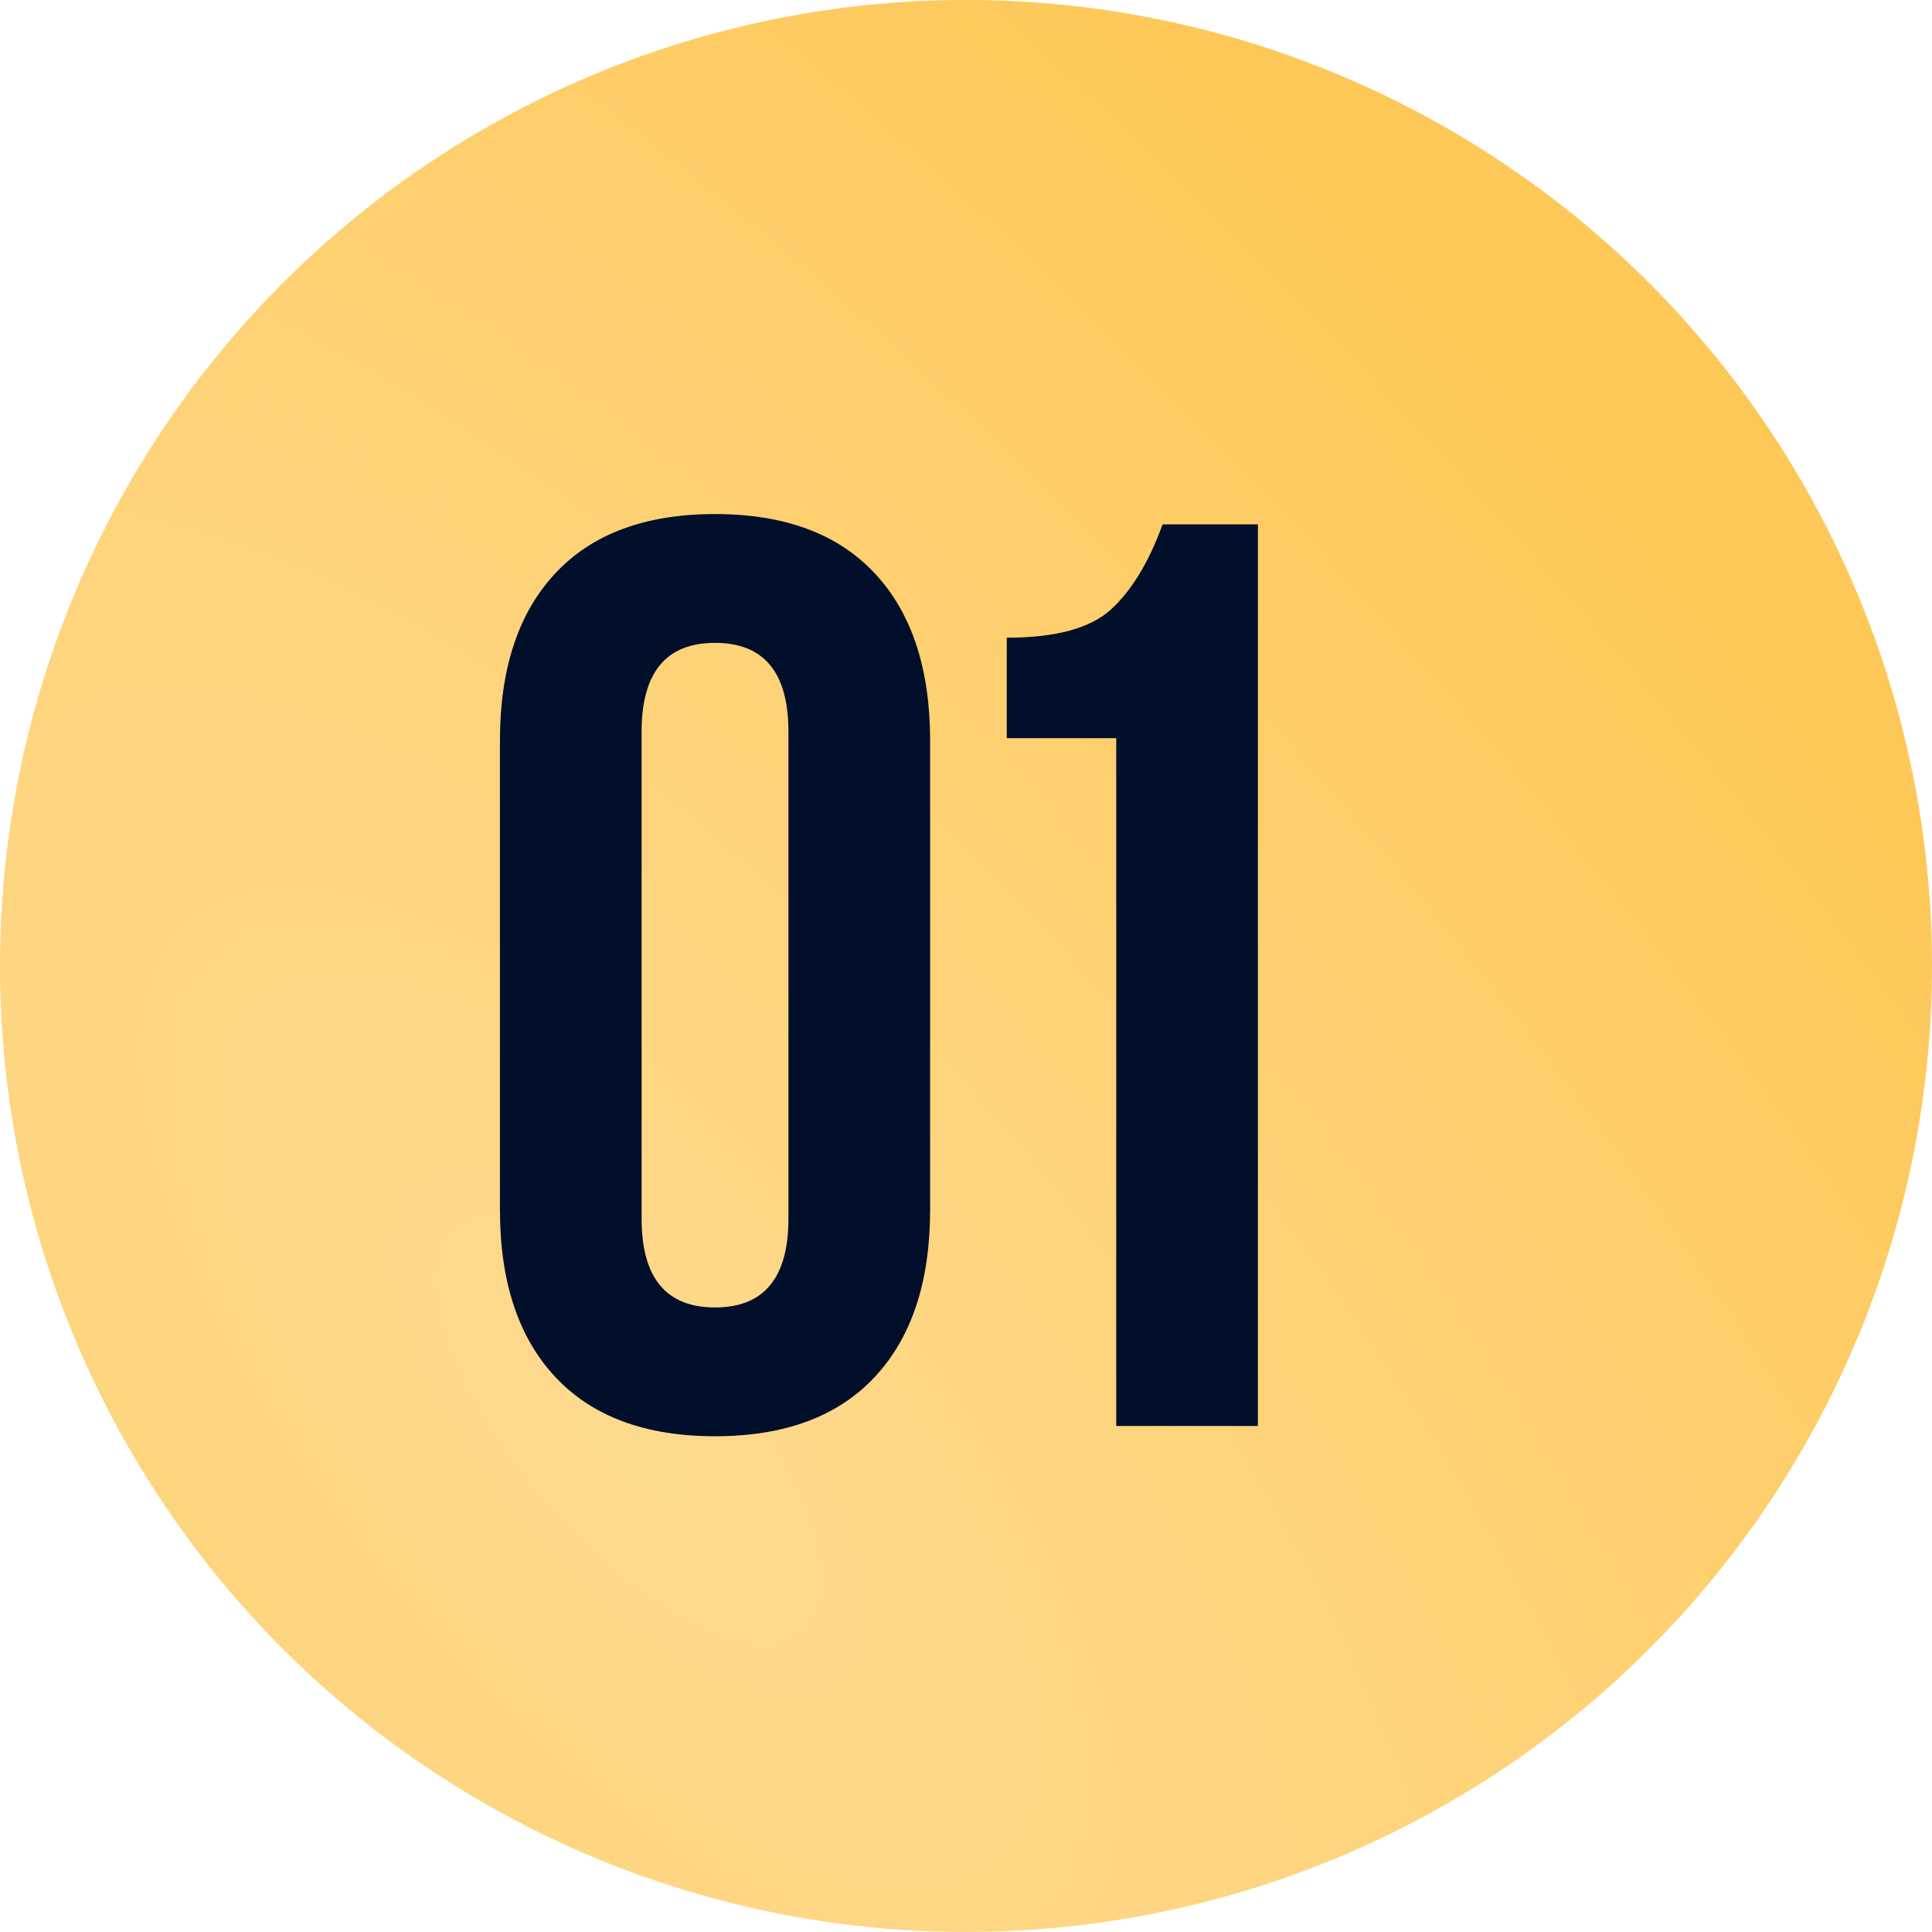 <?xml version="1.0" encoding="UTF-8"?> <svg xmlns="http://www.w3.org/2000/svg" width="42" height="42" viewBox="0 0 42 42" fill="none"> <circle cx="21" cy="20.999" r="21" fill="url(#paint0_radial_103_4192)"></circle> <path d="M13.948 15.907V26.491C13.948 27.779 14.48 28.423 15.544 28.423C16.608 28.423 17.14 27.779 17.14 26.491V15.907C17.14 14.619 16.608 13.975 15.544 13.975C14.48 13.975 13.948 14.619 13.948 15.907ZM10.868 26.295V16.103C10.868 14.535 11.269 13.322 12.072 12.463C12.875 11.604 14.032 11.175 15.544 11.175C17.056 11.175 18.213 11.604 19.016 12.463C19.819 13.322 20.22 14.535 20.22 16.103V26.295C20.22 27.863 19.819 29.076 19.016 29.935C18.213 30.794 17.056 31.223 15.544 31.223C14.032 31.223 12.875 30.794 12.072 29.935C11.269 29.076 10.868 27.863 10.868 26.295ZM21.886 16.047V13.863C22.95 13.863 23.706 13.658 24.154 13.247C24.602 12.836 24.975 12.22 25.274 11.399H27.346V30.999H24.266V16.047H21.886Z" fill="#010F2B"></path> <defs> <radialGradient id="paint0_radial_103_4192" cx="0" cy="0" r="1" gradientUnits="userSpaceOnUse" gradientTransform="translate(13.708 31.289) rotate(-40.5) scale(30.072 71.119)"> <stop stop-color="#FEDA8F"></stop> <stop offset="1" stop-color="#FEC858"></stop> </radialGradient> </defs> </svg> 